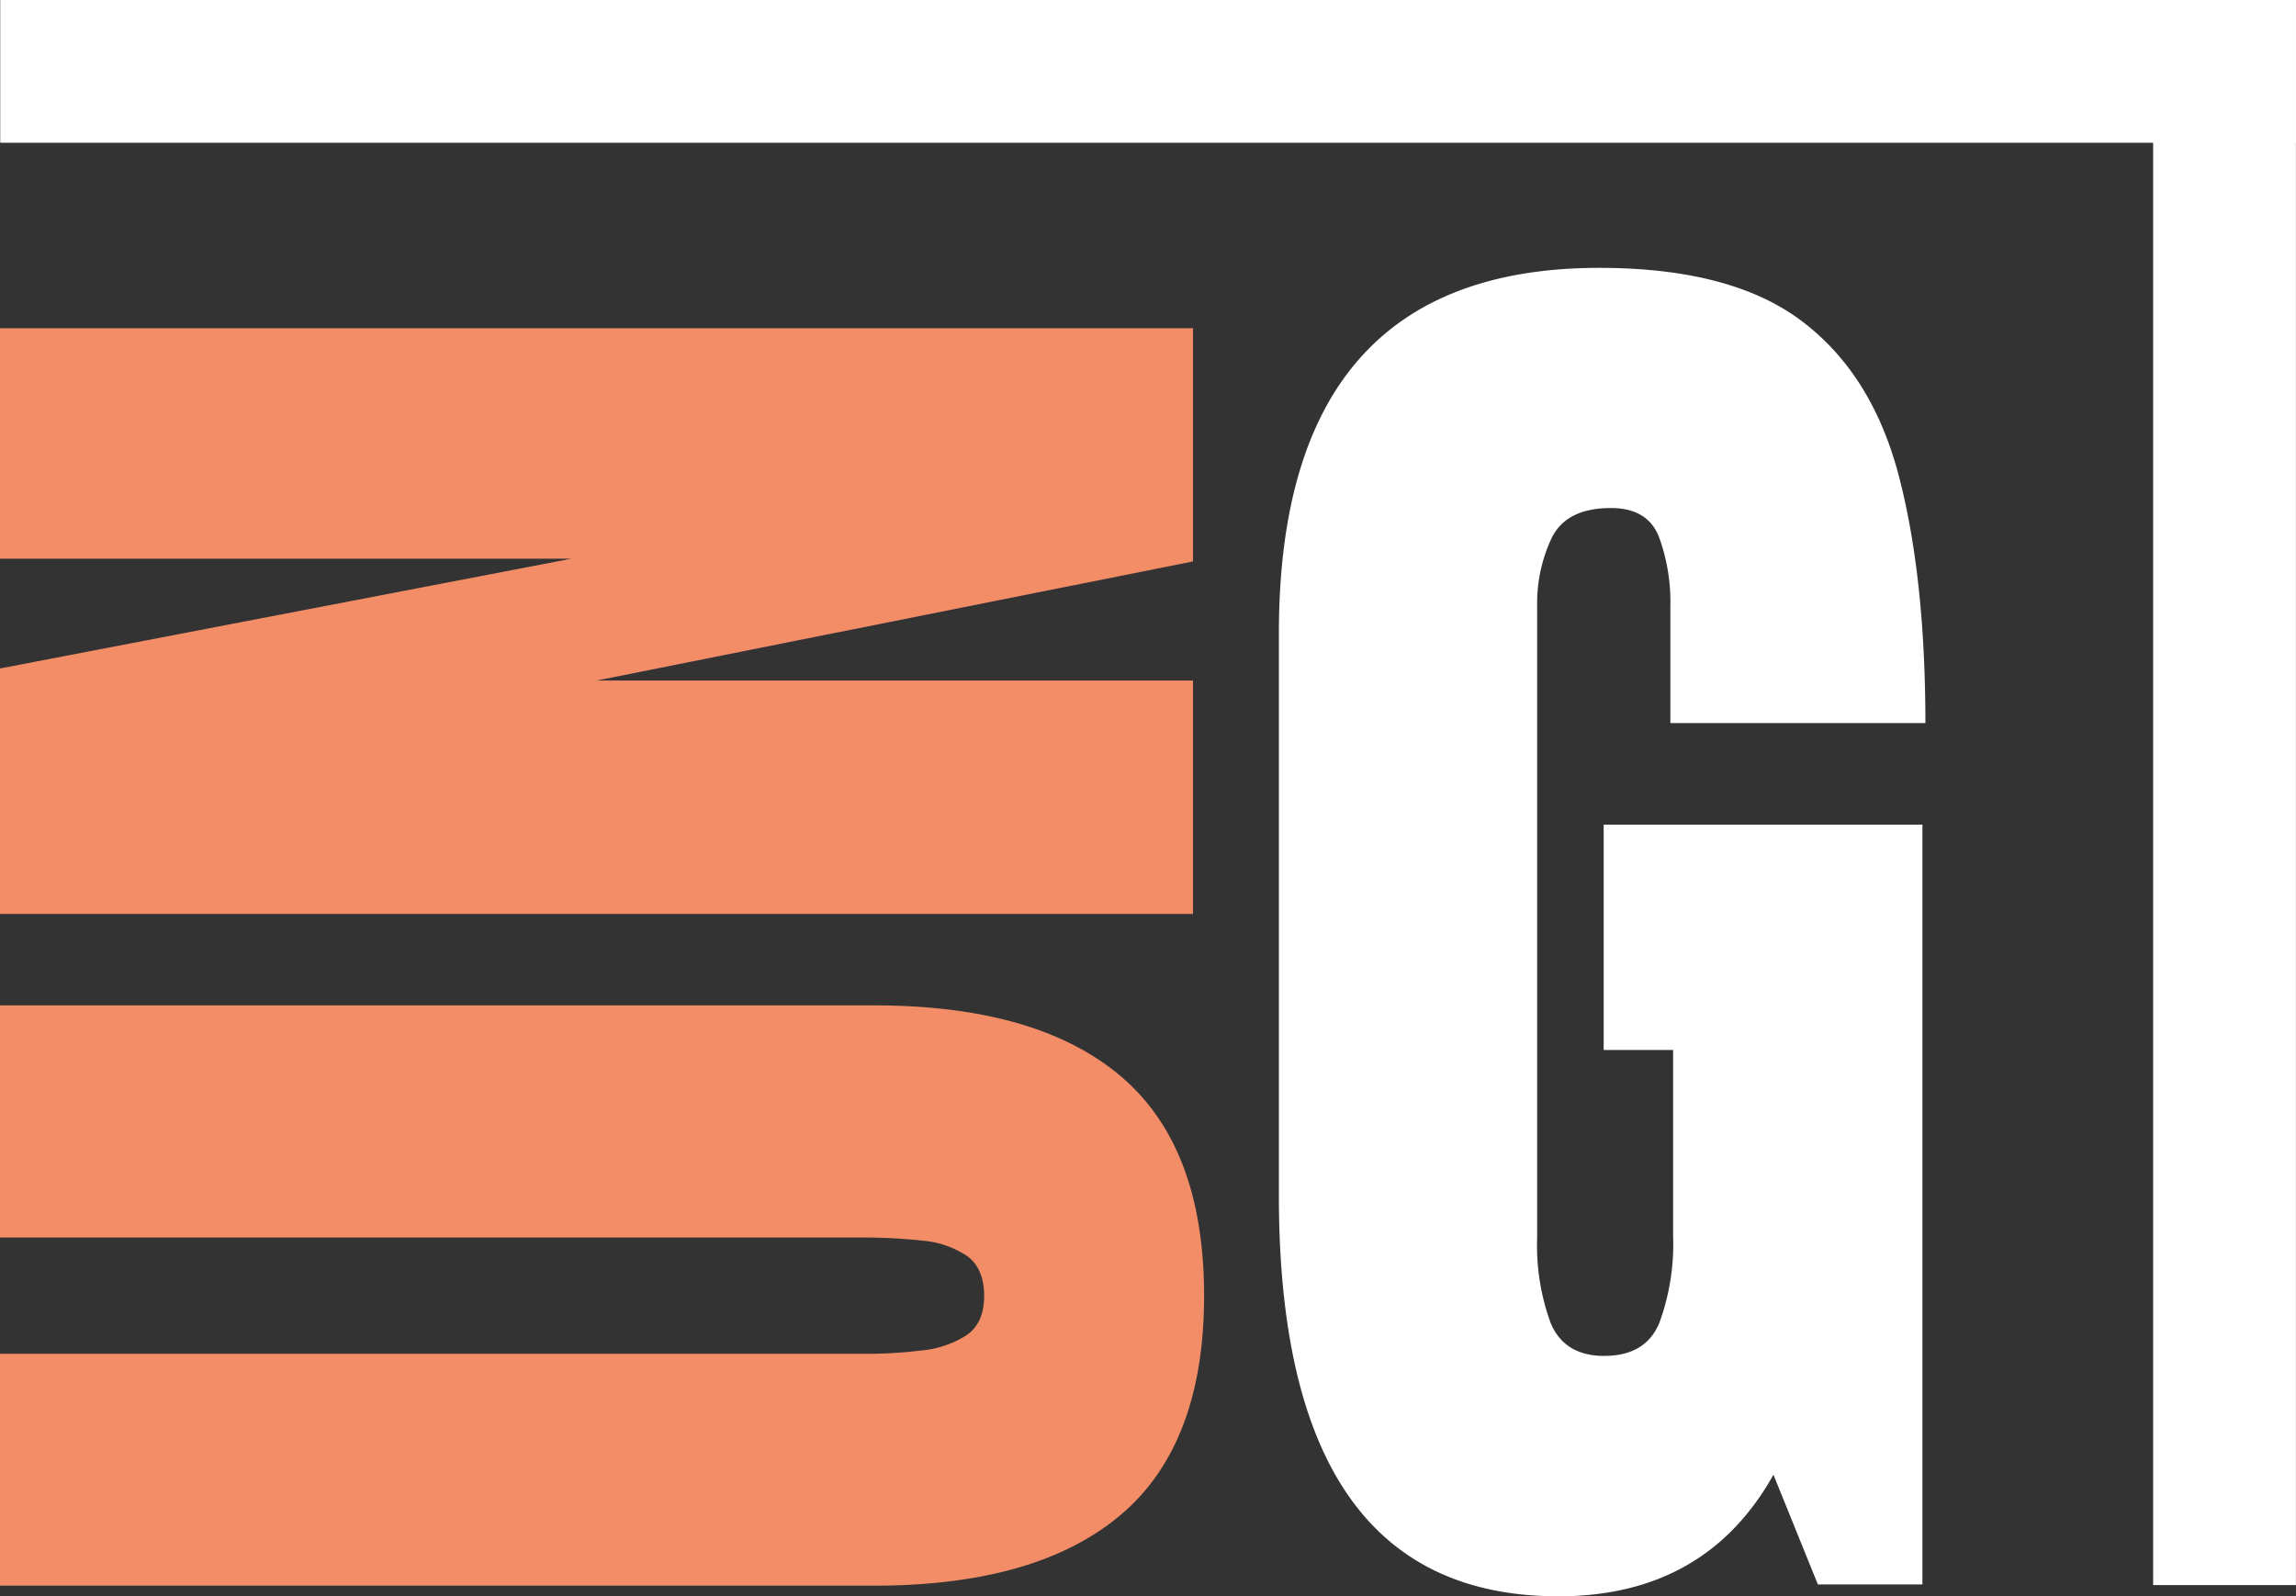 <svg xmlns="http://www.w3.org/2000/svg" viewBox="0 0 300.23 208.76"><rect x="0" y="0" width="300.23" height="208.76" fill="#333333" stroke="none"/><defs><style>.cls-1{fill:#f28d68;}.cls-2{fill:#fff;}</style></defs><title>Asset 1</title><g id="Layer_2" data-name="Layer 2"><g id="Layer_1-2" data-name="Layer 1"><path class="cls-1" d="M157.45,169.43q0,19.5-10.95,28.72t-32.23,9.22H0V177.05H113a60.22,60.22,0,0,0,7.49-.44,13.13,13.13,0,0,0,5.9-2c1.54-1.06,2.3-2.78,2.3-5.14s-.75-4.17-2.26-5.23a12.38,12.38,0,0,0-5.89-2,70.63,70.63,0,0,0-7.54-.4H0V131.48H114.27q21.29,0,32.23,9.22T157.45,169.43Z"></path><path class="cls-1" d="M156,119.52H0V87.42L74.73,73.06H0V42.92H156v30.5L78,89h78Z"></path><path class="cls-2" d="M203.78,208.76q-36.54,0-36.55-52.35V82.83q0-47.79,41.88-47.8,17.26,0,26.47,6.94t12.7,20.21q3.48,13.27,3.49,32.38H218.42V79.43a24.92,24.92,0,0,0-1.5-9.25c-1-2.49-3.09-3.74-6.26-3.74q-5.91,0-7.8,4A20.06,20.06,0,0,0,201,79.14v82.7A29.57,29.57,0,0,0,202.76,173q1.8,4.32,7,4.32,5.43,0,7.22-4.32a30,30,0,0,0,1.8-11.39V137.31H209.7V107.84h41.68v99.37H237.71l-5.81-14.35Q223,208.76,203.78,208.76Z"></path><rect class="cls-2" x="281.55" y="0.01" width="18.67" height="207.28"></rect><rect class="cls-2" x="0.03" width="300.19" height="18.67"></rect></g></g></svg>